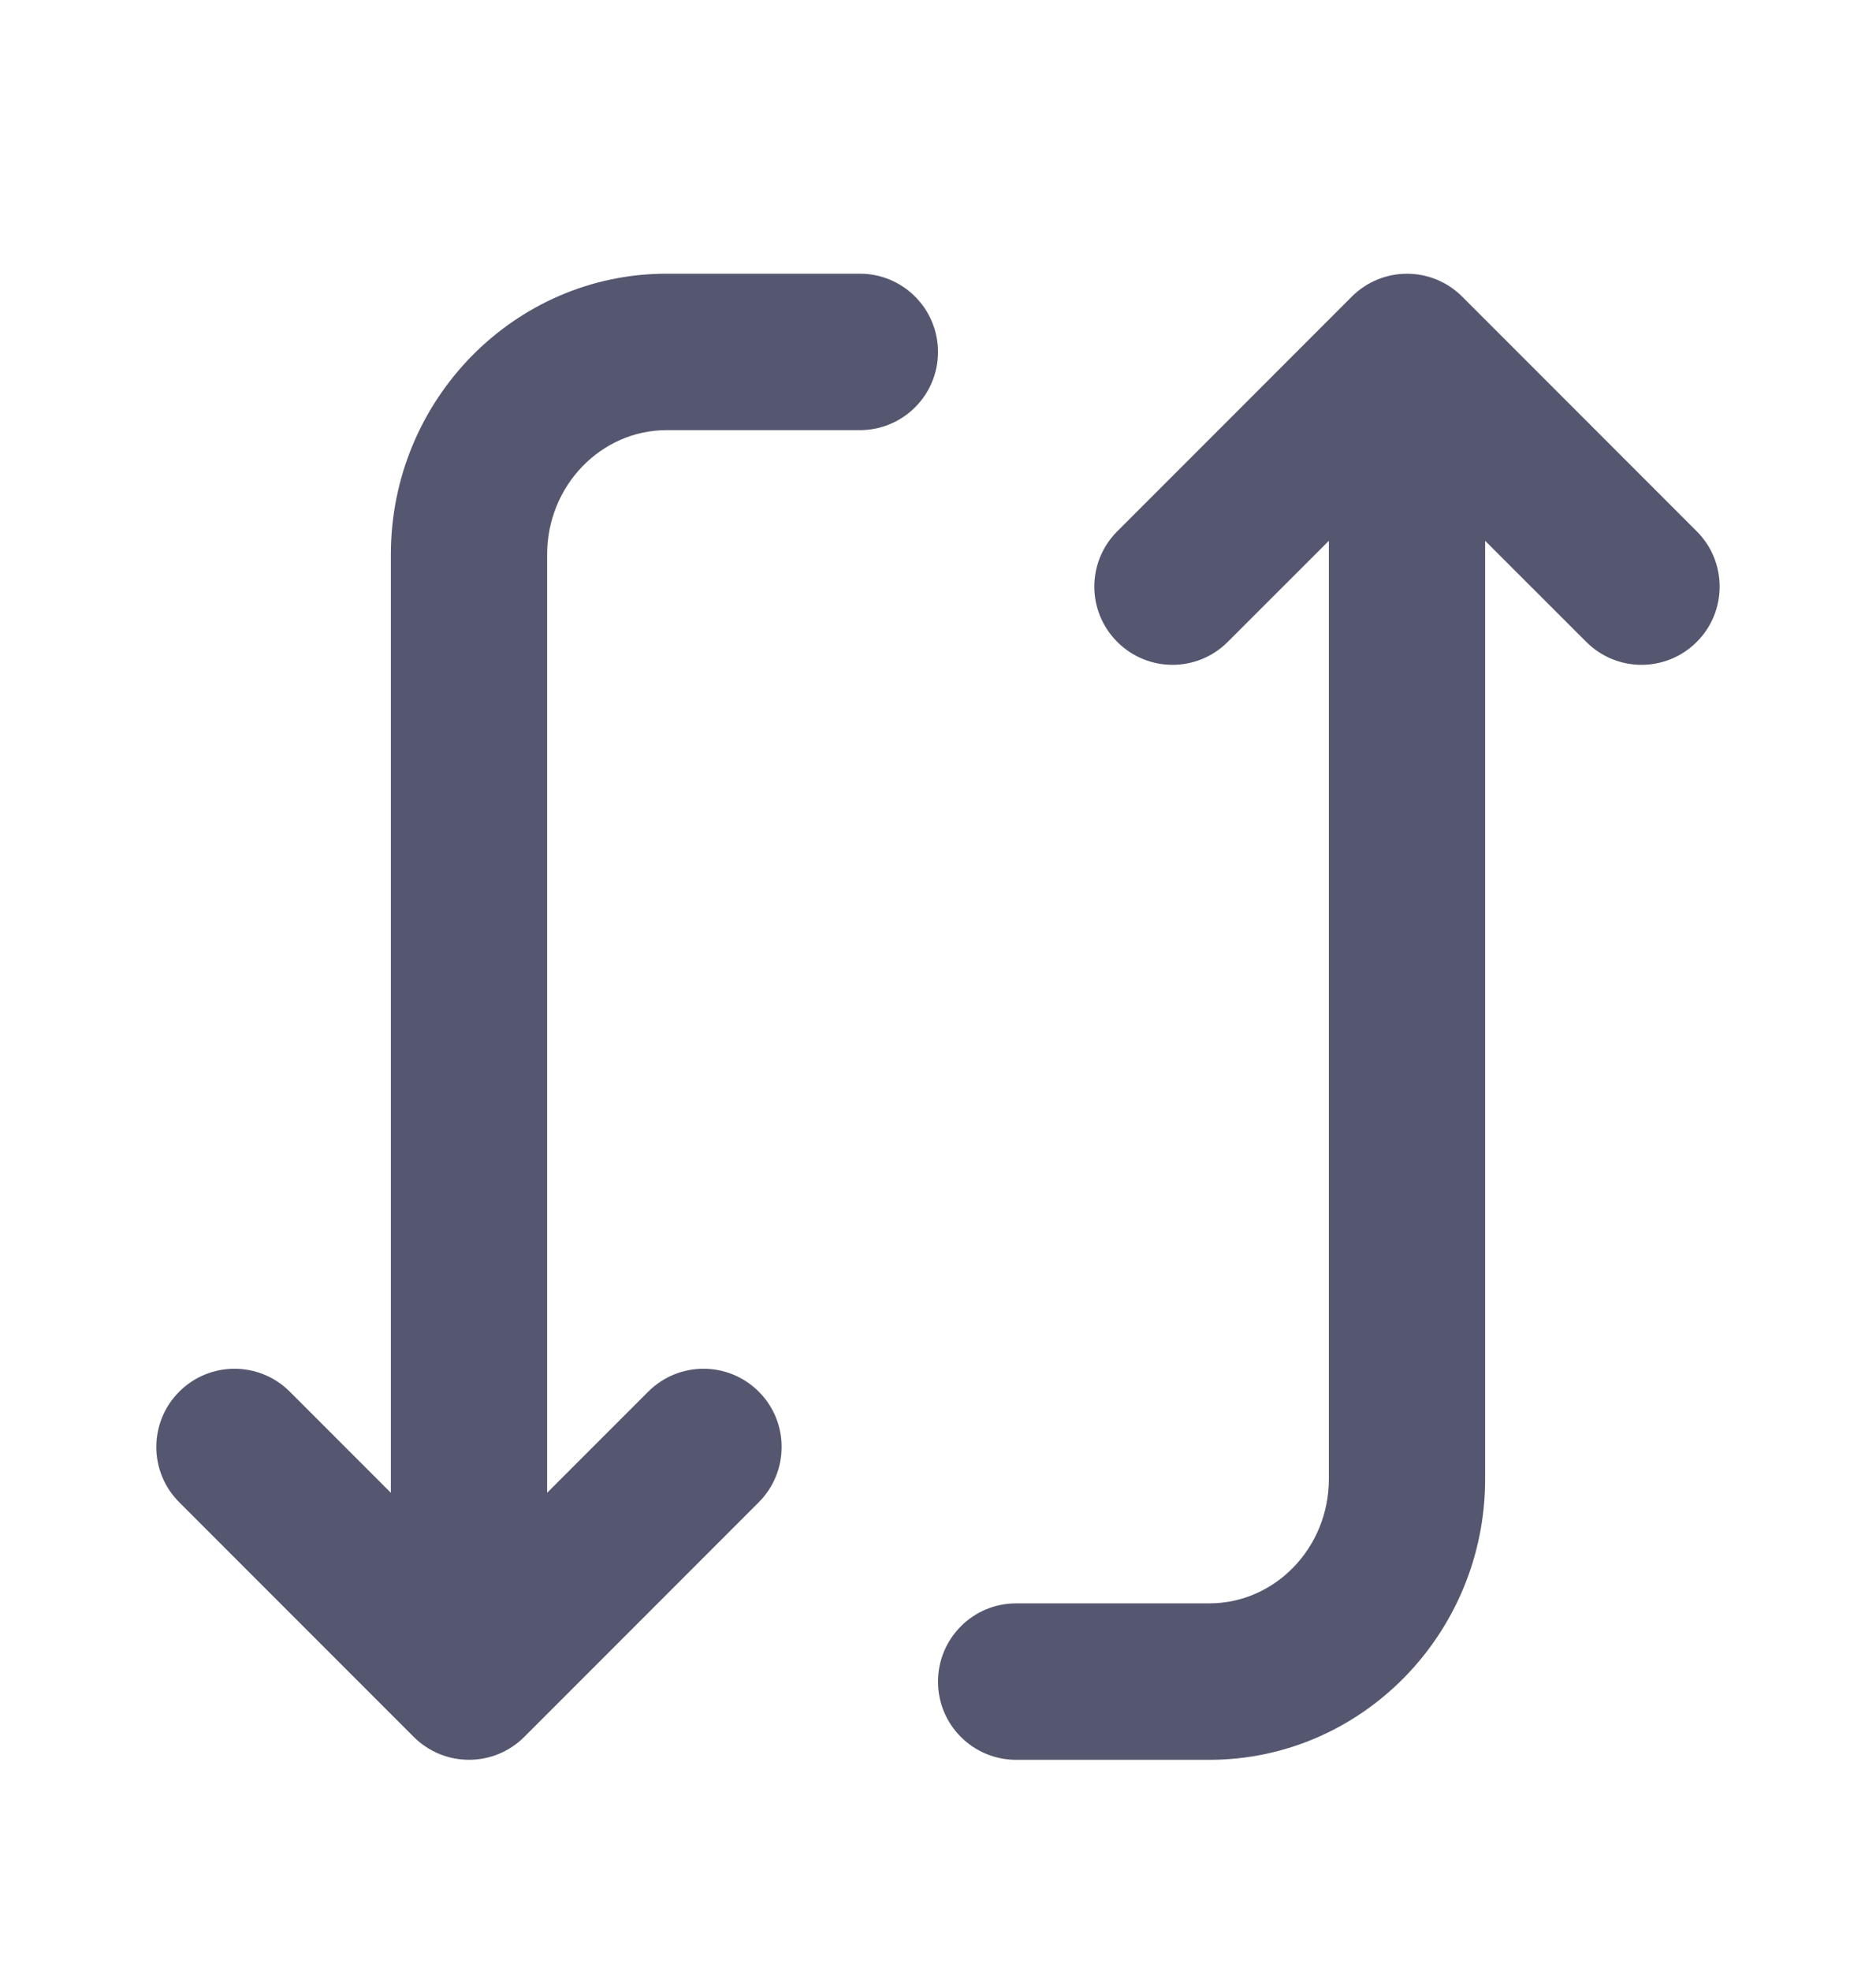 <svg width="20" height="21" viewBox="0 0 20 21" fill="none" xmlns="http://www.w3.org/2000/svg">
<path fill-rule="evenodd" clip-rule="evenodd" d="M11.911 6.839C11.585 6.513 11.585 5.987 11.911 5.661L14.411 3.161C14.737 2.835 15.263 2.835 15.589 3.161L18.089 5.661C18.252 5.823 18.333 6.037 18.333 6.25C18.333 6.463 18.252 6.677 18.089 6.839C17.763 7.165 17.237 7.165 16.911 6.839L15.833 5.762V15.758C15.833 17.408 14.514 18.75 12.893 18.75H10.833C10.373 18.75 10 18.378 10 17.917C10 17.456 10.373 17.083 10.833 17.083H12.893C13.595 17.083 14.167 16.489 14.167 15.758V5.762L13.089 6.839C12.763 7.165 12.237 7.165 11.911 6.839ZM4.167 15.905V5.908C4.167 4.259 5.486 2.916 7.107 2.916H9.167C9.627 2.916 10 3.289 10 3.75C10 4.211 9.627 4.583 9.167 4.583H7.107C6.406 4.583 5.833 5.177 5.833 5.908V15.905L6.911 14.827C7.237 14.502 7.763 14.502 8.089 14.827C8.252 14.99 8.333 15.203 8.333 15.416C8.333 15.63 8.252 15.843 8.089 16.006L5.589 18.506C5.263 18.831 4.737 18.831 4.411 18.506L1.911 16.006C1.585 15.681 1.585 15.153 1.911 14.827C2.237 14.502 2.763 14.502 3.089 14.827L4.167 15.905Z" fill="#555770"/>
</svg>

